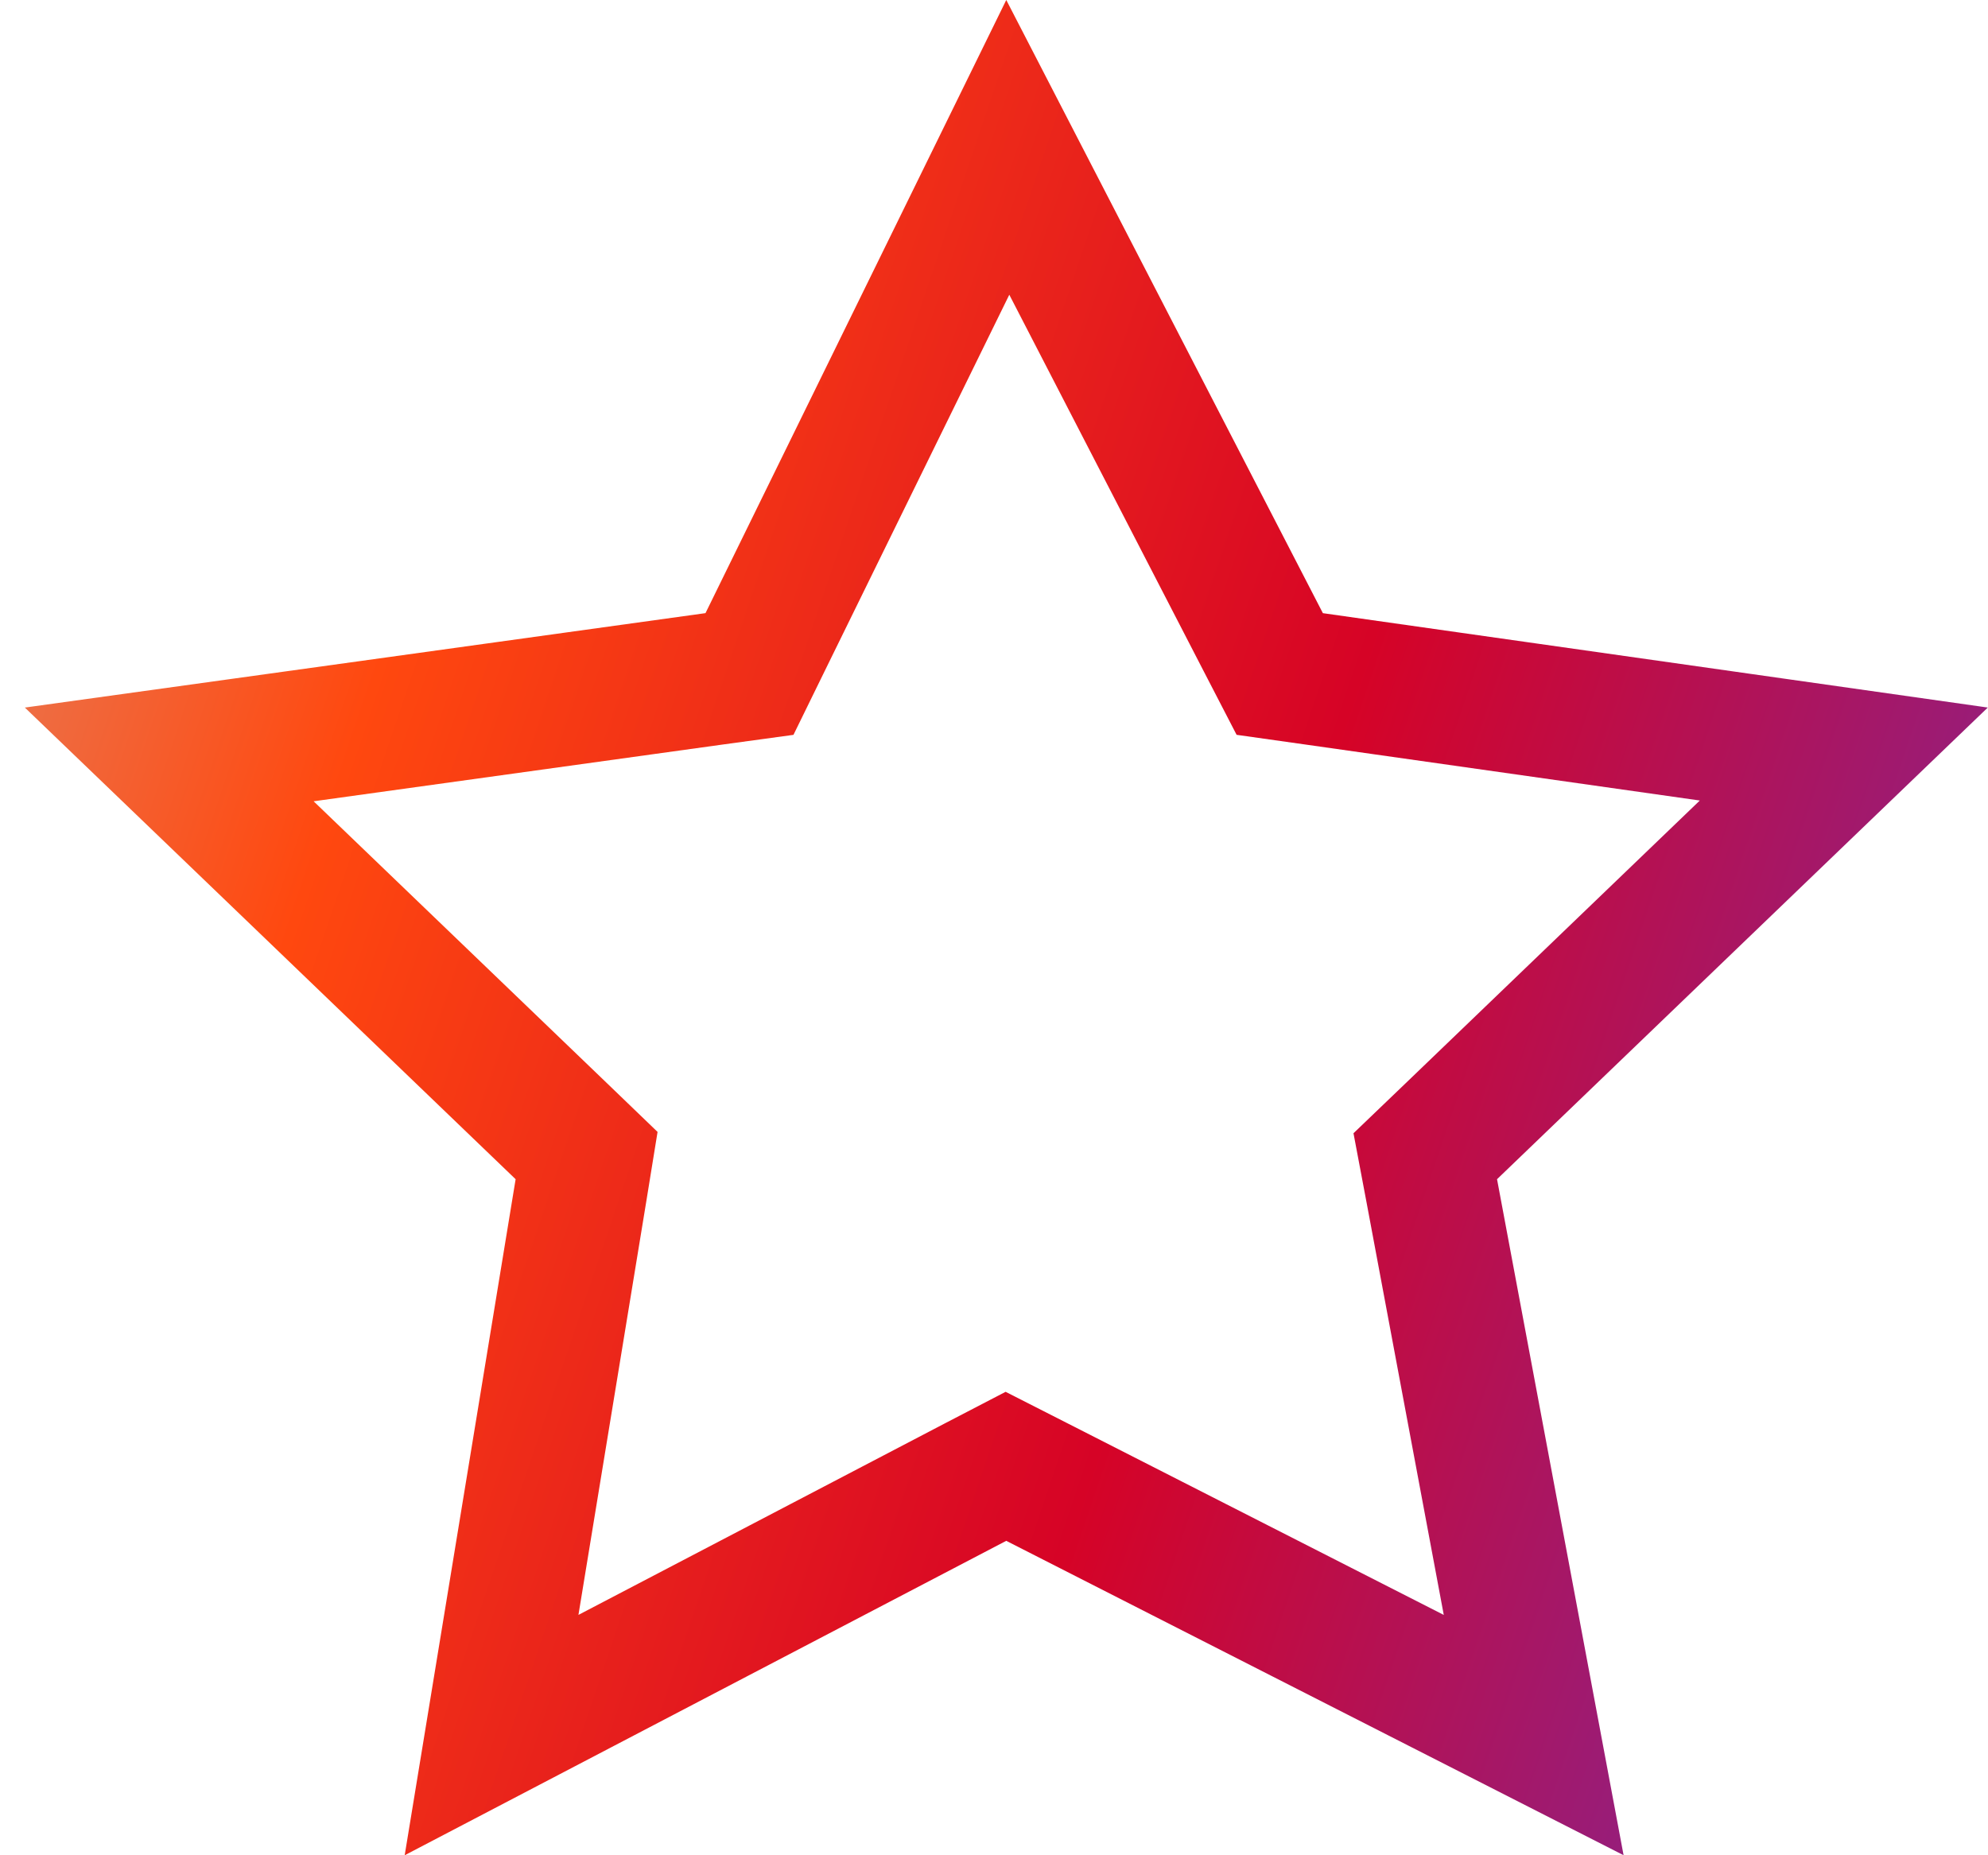 <svg width="15" height="14" viewBox="0 0 15 14" fill="none" xmlns="http://www.w3.org/2000/svg">
<path d="M7.604 1.112L9.537 4.856L9.656 5.086L9.911 5.122L13.912 5.69L10.949 8.538L10.754 8.725L10.804 8.99L11.572 13.093L7.82 11.182L7.59 11.065L7.361 11.184L3.709 13.093L4.384 8.979L4.426 8.72L4.237 8.538L1.277 5.693L5.392 5.122L5.655 5.086L5.772 4.847L7.604 1.112Z" stroke="url(#paint0_linear_492_31181)"/>
<defs>
<linearGradient id="paint0_linear_492_31181" x1="0.777" y1="0.477" x2="17.044" y2="5.975" gradientUnits="userSpaceOnUse">
<stop stop-color="#E77C58"/>
<stop offset="0.2" stop-color="#FF480F"/>
<stop offset="0.609" stop-color="#D60326"/>
<stop offset="1" stop-color="#7D289D"/>
</linearGradient>
</defs>
</svg>
